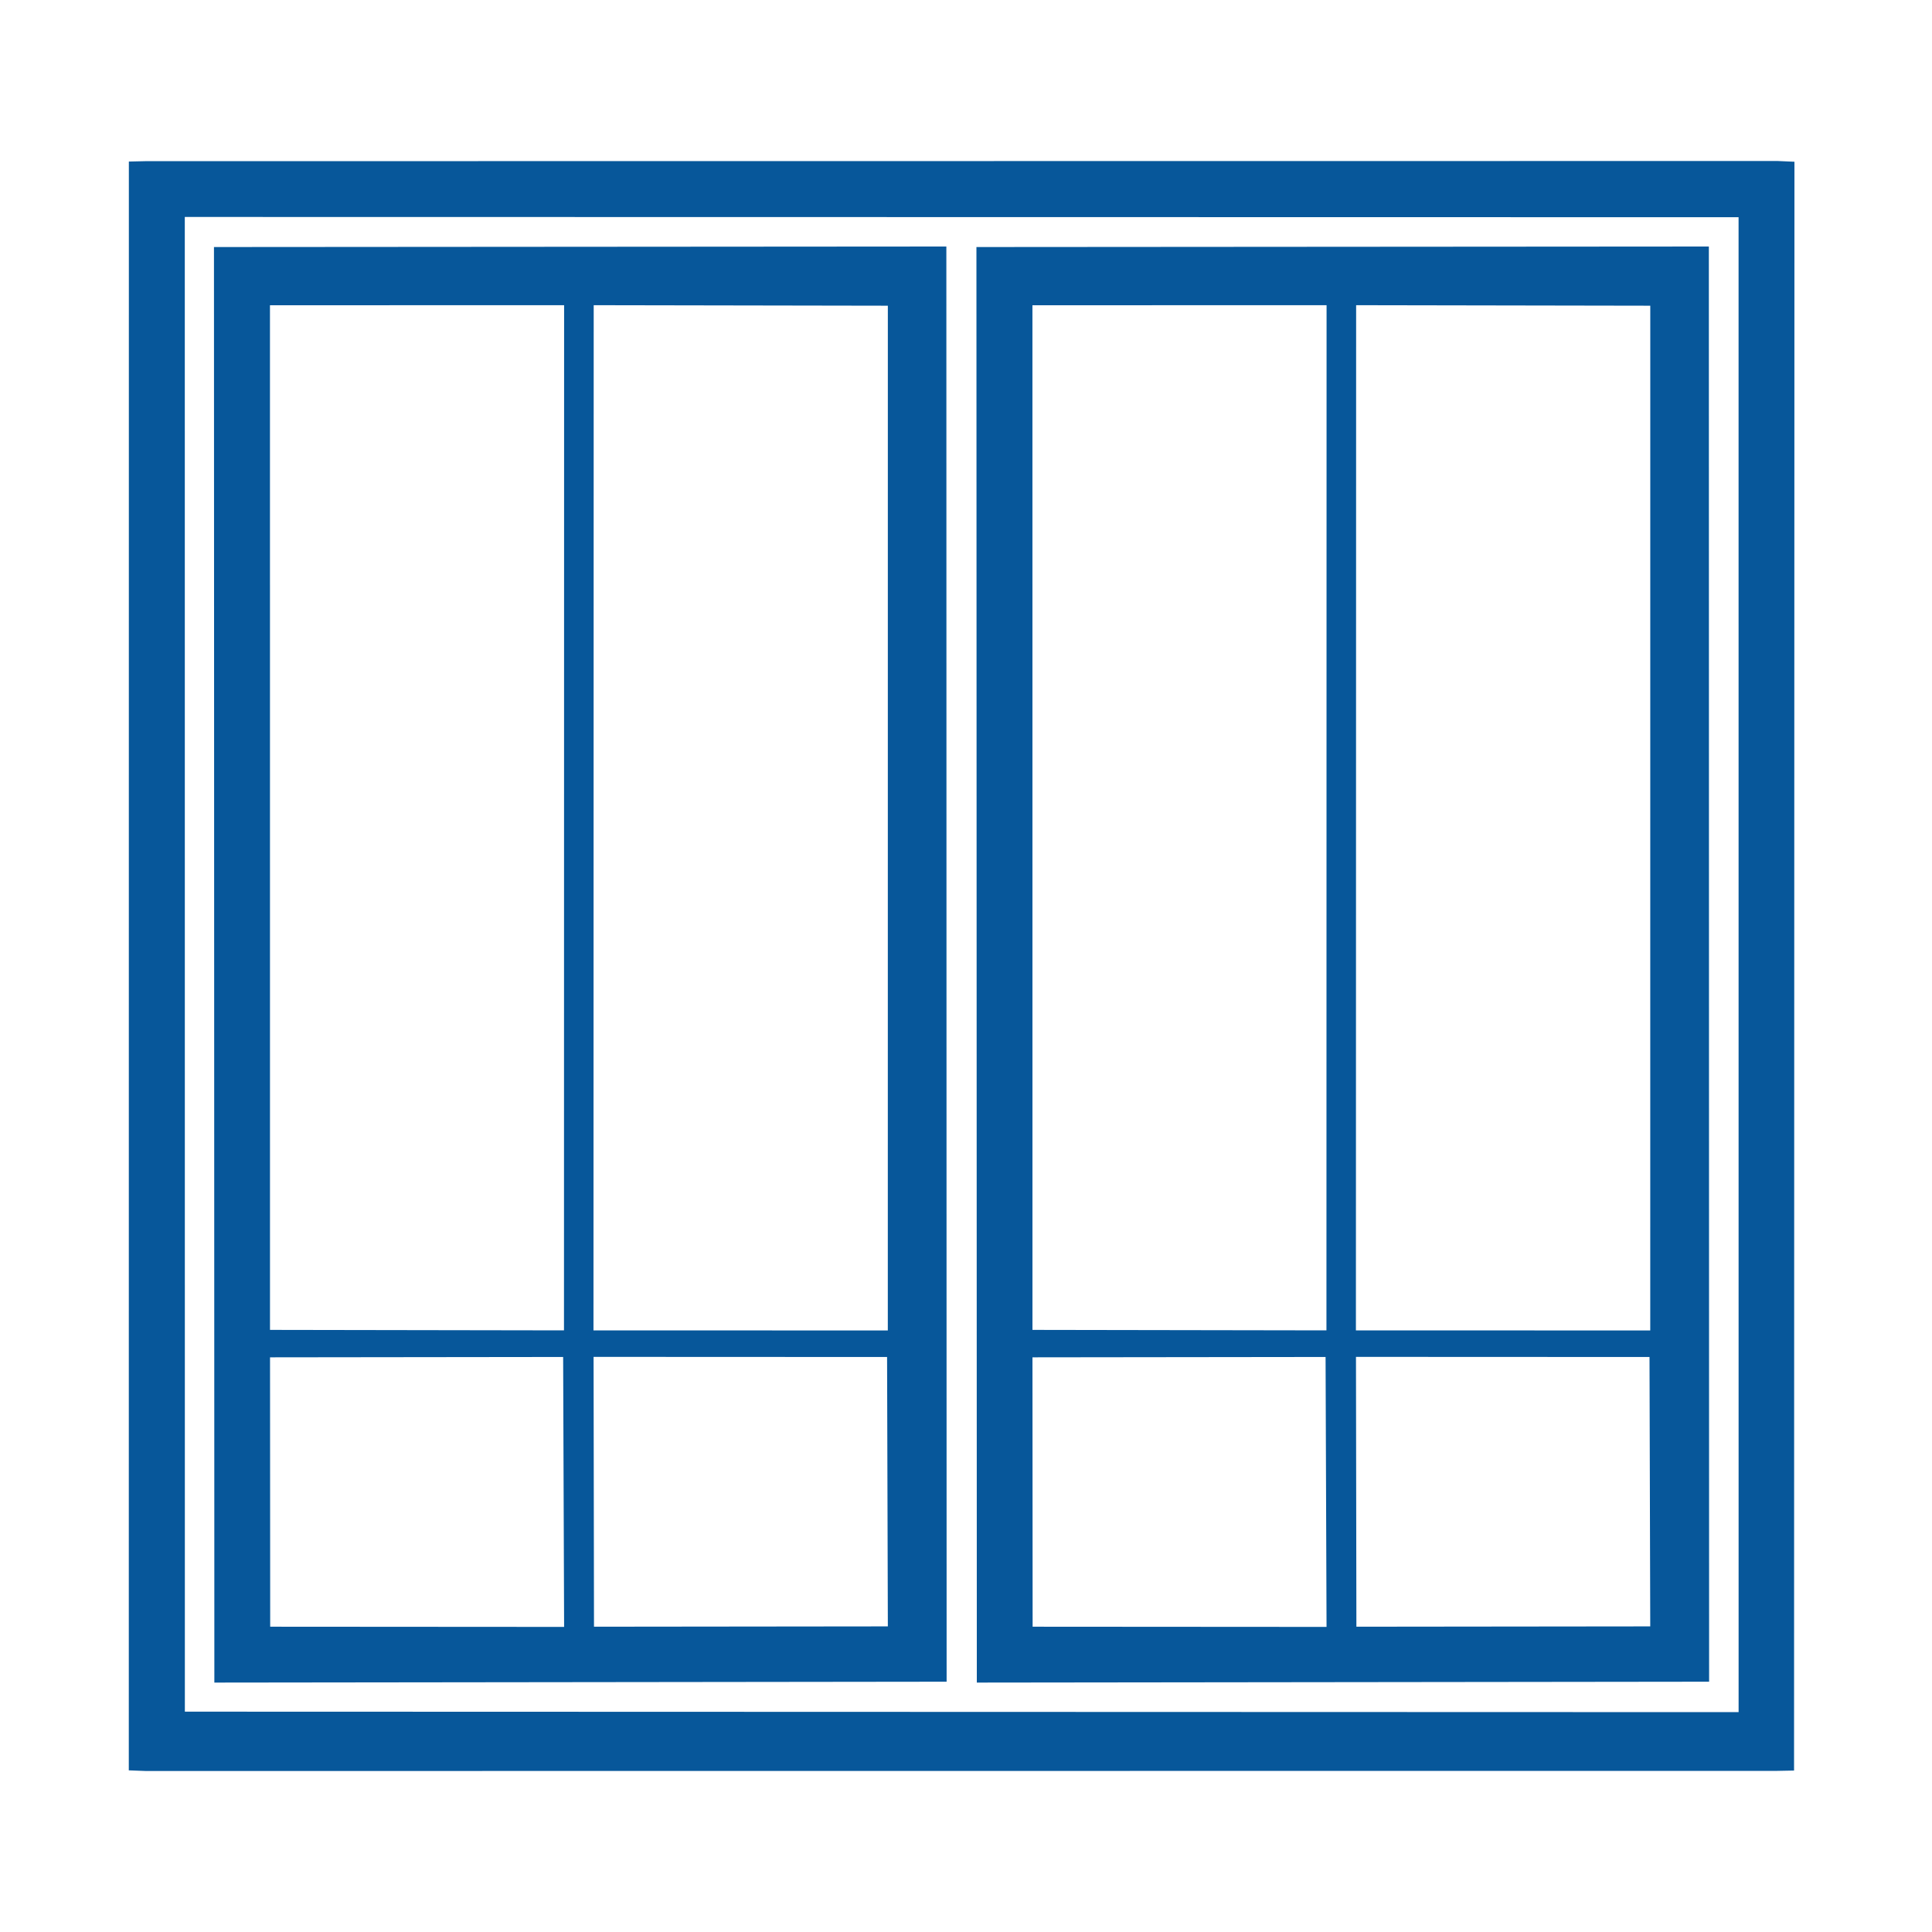 <svg width="60" height="60" viewBox="0 0 60 60" fill="none" xmlns="http://www.w3.org/2000/svg">
<path fill-rule="evenodd" clip-rule="evenodd" d="M5.739 6.738L53.993 6.746L53.994 53.172L5.741 53.157L5.739 6.738ZM4 54.98L4.529 55L55.199 54.996L55.716 54.986L55.728 5.023L55.2 5L4.529 5.005L4.002 5.017L4 54.98V54.98Z" fill="#07579A"/>
<path fill-rule="evenodd" clip-rule="evenodd" d="M42.111 42.139L51.227 42.143L51.25 50.509L42.124 50.519L42.111 42.139ZM32.064 42.153L41.167 42.142L41.197 50.525L32.069 50.519L32.064 42.153ZM42.116 9.478L51.251 9.494L51.25 41.318L42.109 41.317L42.116 9.479V9.478ZM32.063 9.48L41.198 9.478L41.194 41.316L32.064 41.301L32.063 9.479V9.48ZM30.336 52.254L53.078 52.227L53.07 7.656L30.324 7.672L30.336 52.254H30.336Z" fill="#07579A"/>
<path fill-rule="evenodd" clip-rule="evenodd" d="M18.433 42.139L27.549 42.143L27.573 50.509L18.447 50.519L18.434 42.139H18.433ZM8.386 42.153L17.489 42.142L17.519 50.525L8.391 50.519L8.386 42.153ZM18.438 9.478L27.573 9.494L27.572 41.318L18.431 41.317L18.438 9.479V9.478ZM8.384 9.48L17.519 9.478L17.515 41.316L8.385 41.301L8.384 9.479V9.48ZM6.657 52.254L29.398 52.227L29.39 7.656L6.645 7.672L6.657 52.254Z" fill="#07579A"/>
</svg>
